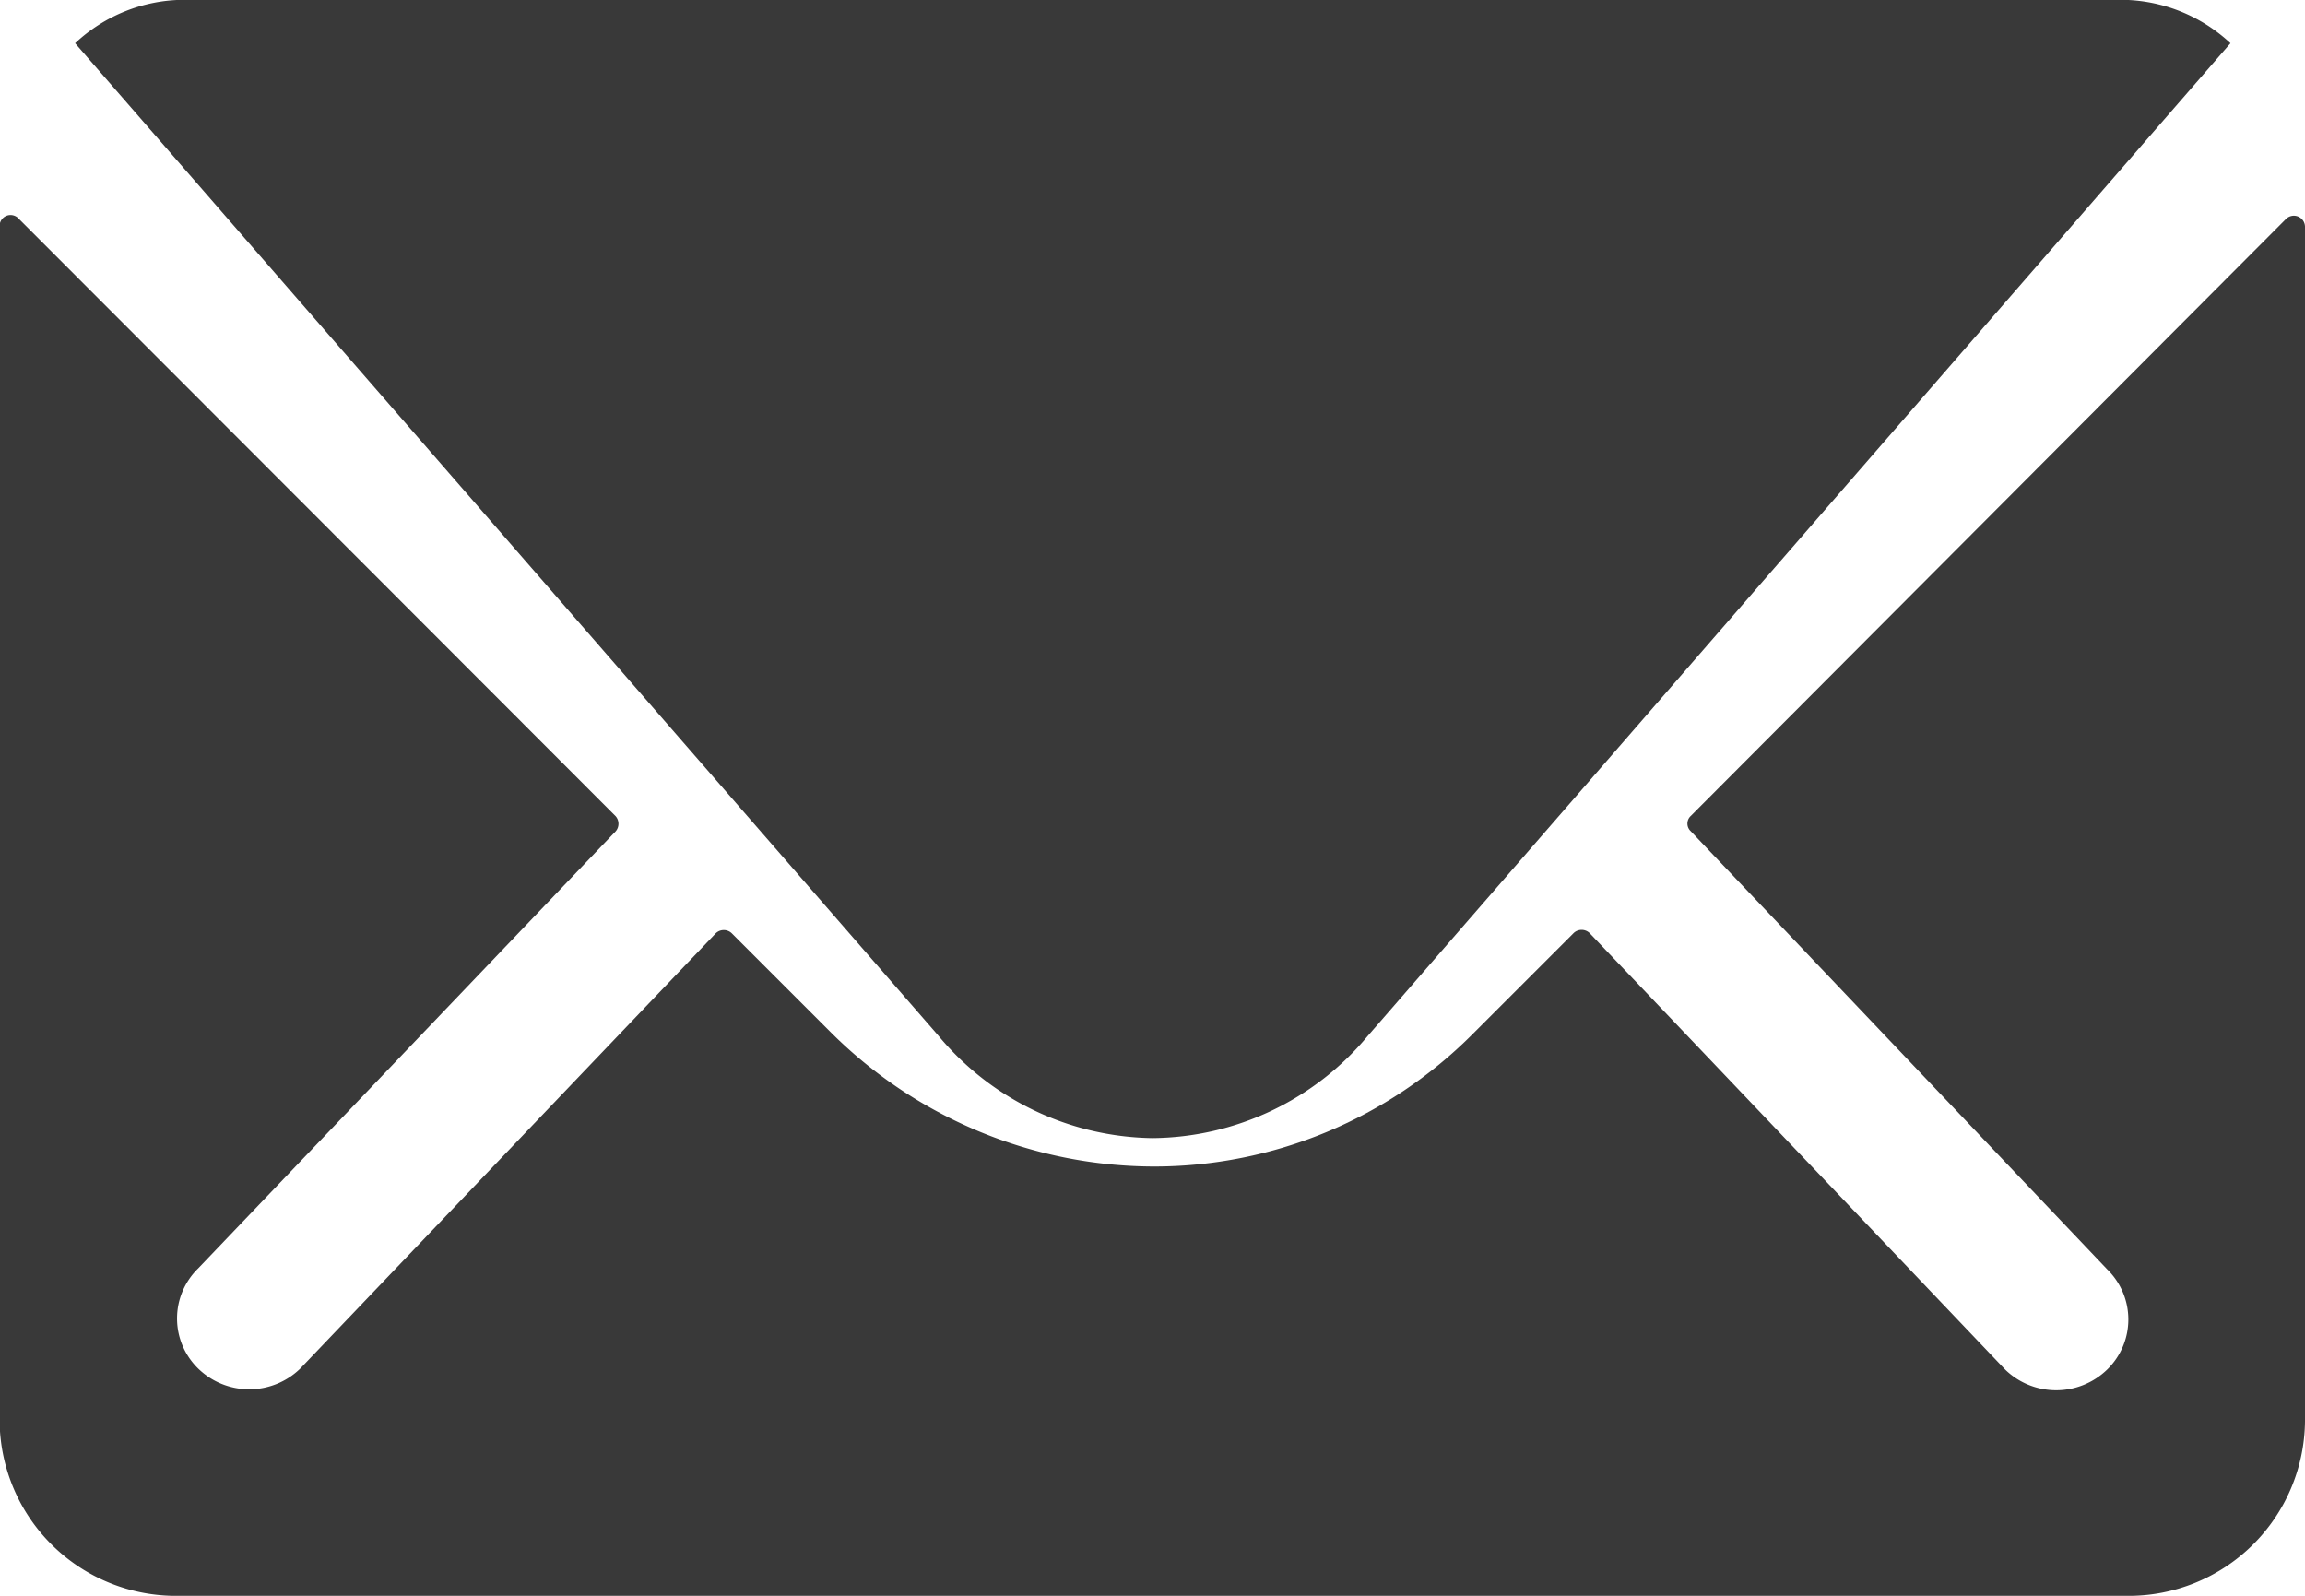 <svg xmlns="http://www.w3.org/2000/svg" width="12" height="8.308" viewBox="0 0 12 8.308">
  <g id="Icon_ionic-ios-mail" data-name="Icon ionic-ios-mail" transform="translate(-3.375 -7.875)">
    <path id="Trazado_511" data-name="Trazado 511" d="M15.277,10.331l-3.1,3.109a.054.054,0,0,0,0,.079L14.345,15.8a.364.364,0,0,1,0,.522.381.381,0,0,1-.531,0L11.651,14.05a.06.06,0,0,0-.084,0l-.528.528a2.342,2.342,0,0,1-1.656.687,2.389,2.389,0,0,1-1.69-.706l-.508-.508a.06.06,0,0,0-.084,0L4.938,16.317a.381.381,0,0,1-.531,0,.364.364,0,0,1,0-.522L6.58,13.52a.06.06,0,0,0,0-.079L3.473,10.331a.057.057,0,0,0-.1.04v6.221A.918.918,0,0,0,4.3,17.5H14.452a.918.918,0,0,0,.923-.908V10.371A.058.058,0,0,0,15.277,10.331Z" transform="translate(0 -1.317)" fill="#393939"/>
    <path id="Trazado_512" data-name="Trazado 512" d="M9.835,13.8a1.474,1.474,0,0,0,1.119-.53L15.447,8.1a.839.839,0,0,0-.567-.226H4.793a.833.833,0,0,0-.567.226l4.492,5.164A1.475,1.475,0,0,0,9.835,13.8Z" transform="translate(-0.46)" fill="#393939"/>
  </g>
</svg>
